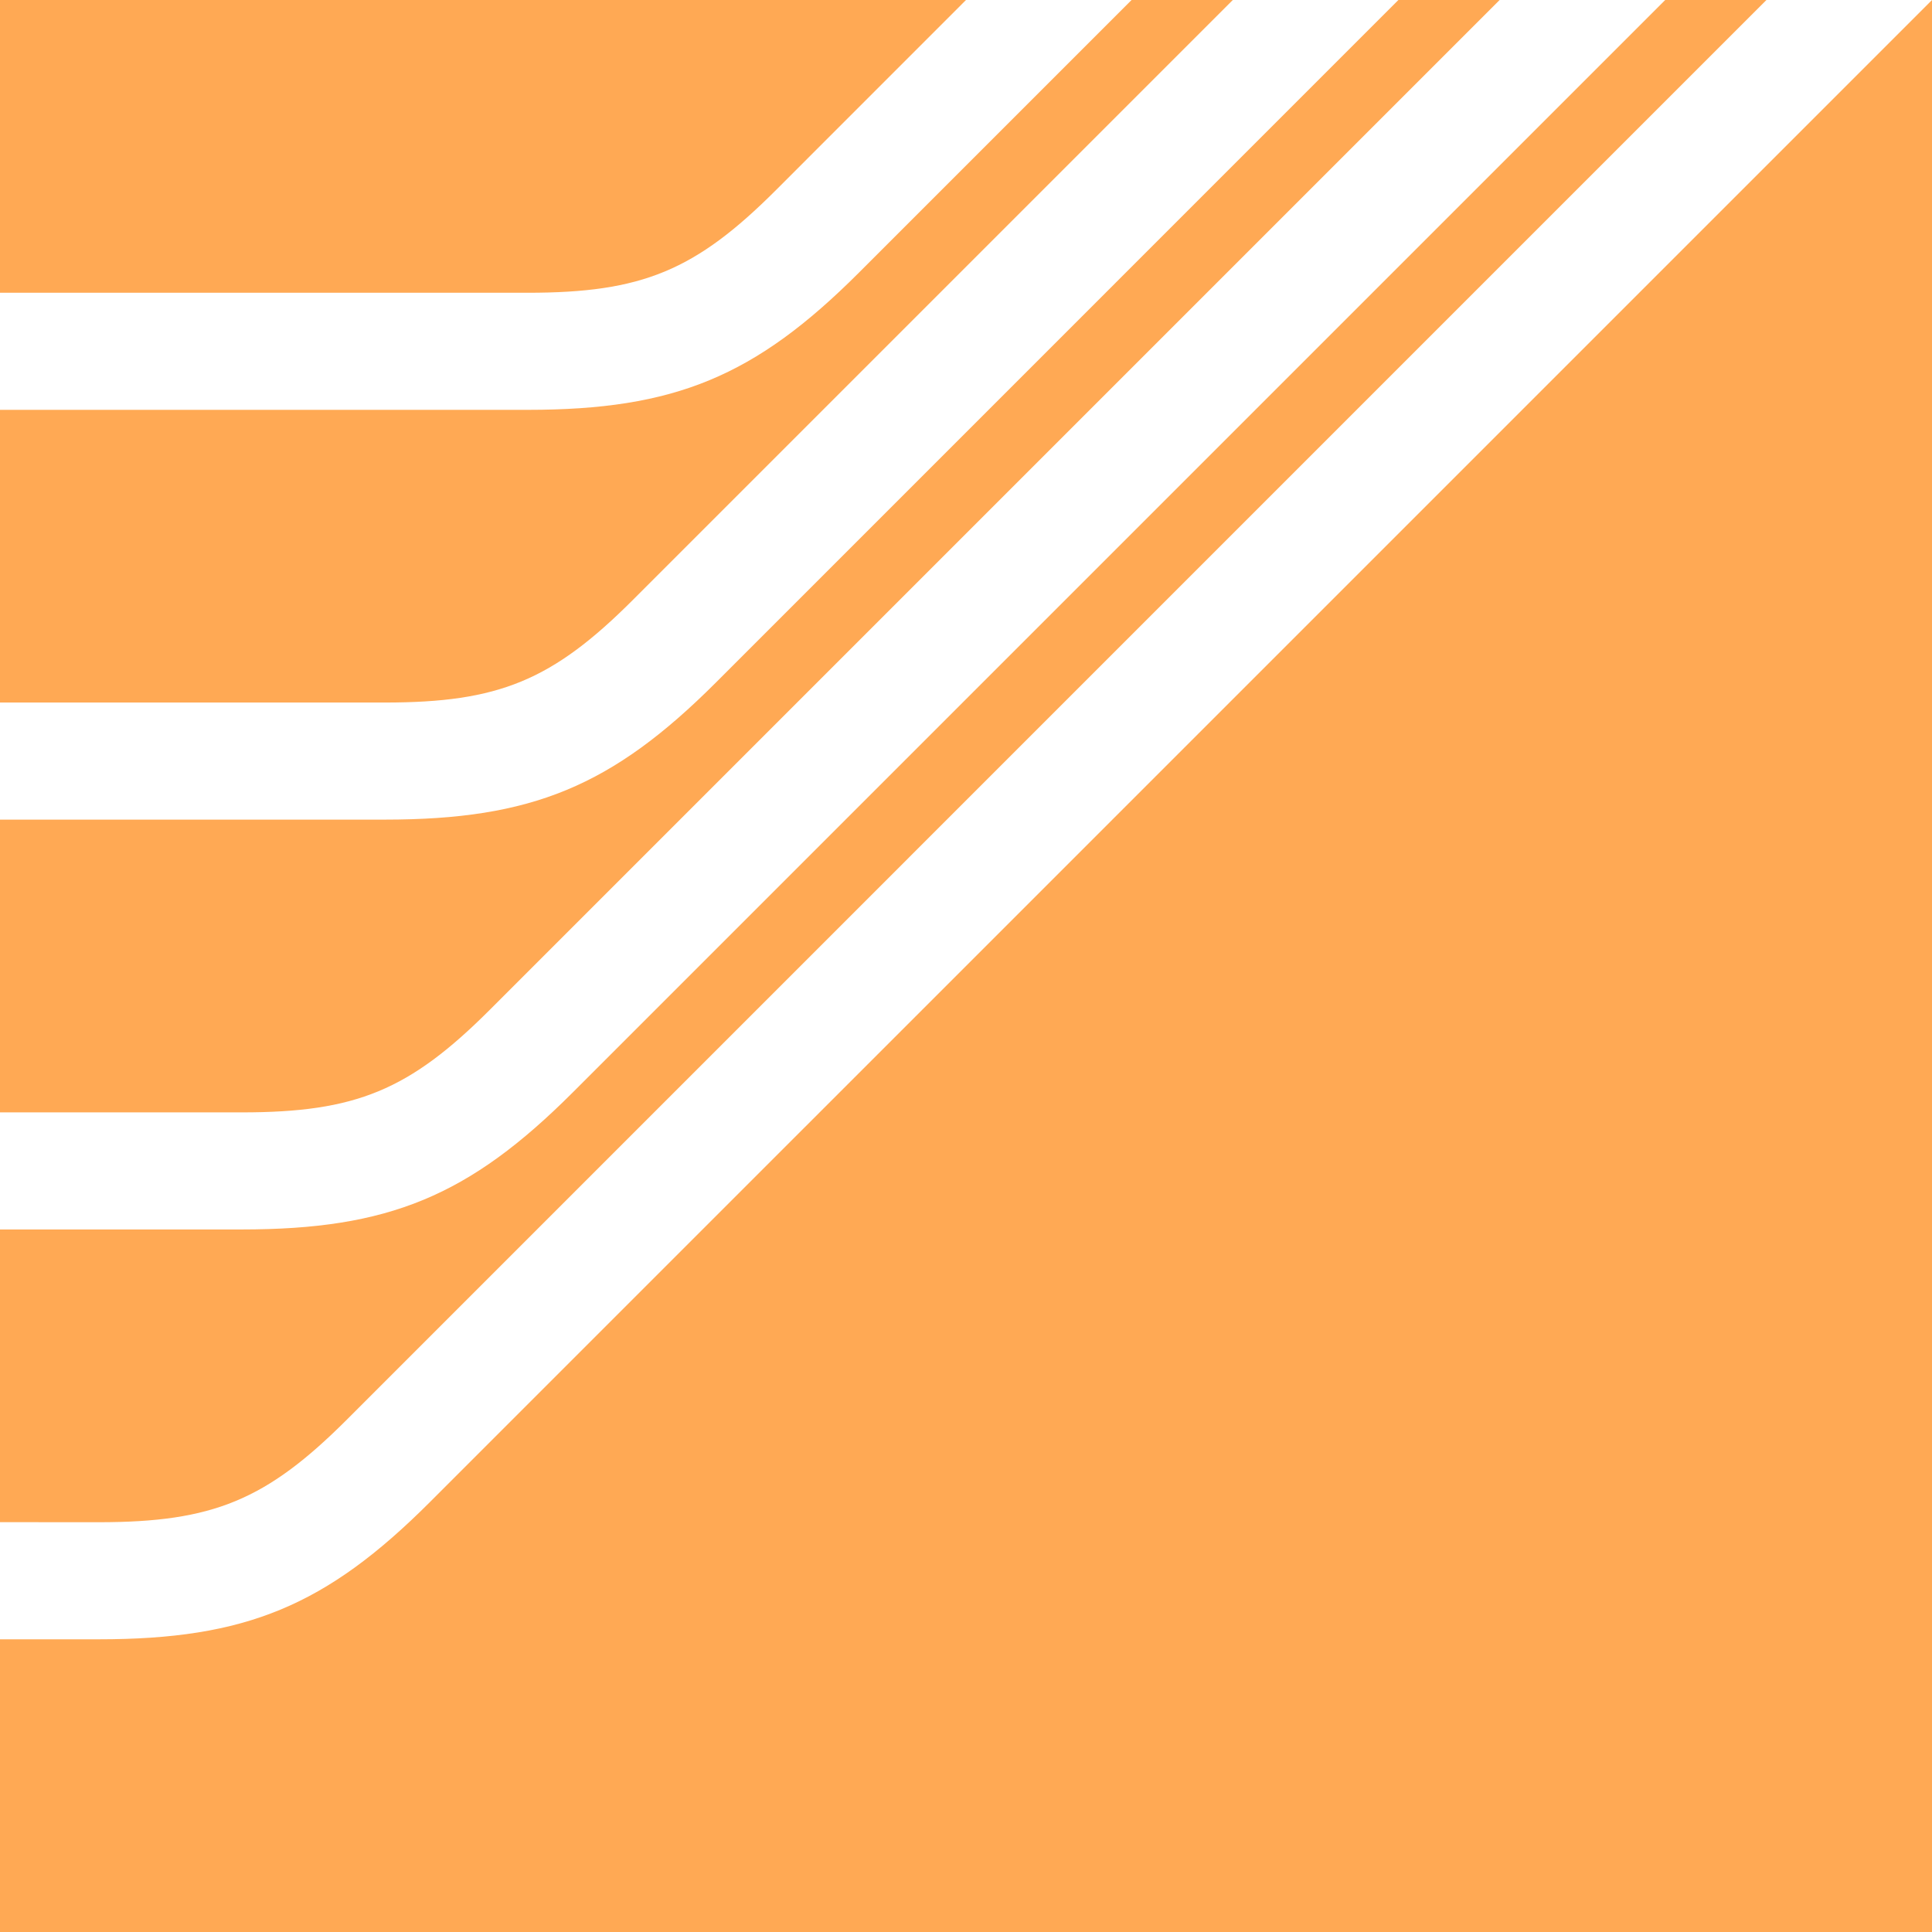 <?xml version="1.0" encoding="UTF-8"?> <svg xmlns="http://www.w3.org/2000/svg" width="30" height="30" viewBox="0 0 30 30" fill="none"><g clip-path="url(#clip0_2005_6963)"><path d="M8.195 4.546L0 4.546V0H15L12.052 2.949C10.798 4.203 9.969 4.546 8.195 4.546ZM9.831 9.312L19.143 0H17.571L13.337 4.234C11.725 5.846 10.476 6.364 8.195 6.364H0V10.909L5.975 10.909C7.748 10.909 8.577 10.566 9.831 9.312ZM5.39 22.04L27.429 0H25.857L8.896 16.961C7.283 18.574 6.034 19.091 3.754 19.091H0V23.636L1.533 23.637C3.307 23.637 4.136 23.294 5.39 22.04ZM6.675 23.325C5.063 24.937 3.814 25.455 1.533 25.455H0V30H30V7.61615e-05L6.675 23.325ZM7.61 15.676L23.286 0H21.714L11.117 10.598C9.504 12.21 8.255 12.727 5.975 12.727H0V17.273L3.754 17.273C5.528 17.273 6.356 16.93 7.61 15.676Z" fill="#FFA954"></path></g><defs><clipPath id="clip0_2005_6963"><rect width="30" height="30" fill="white"></rect></clipPath></defs></svg> 